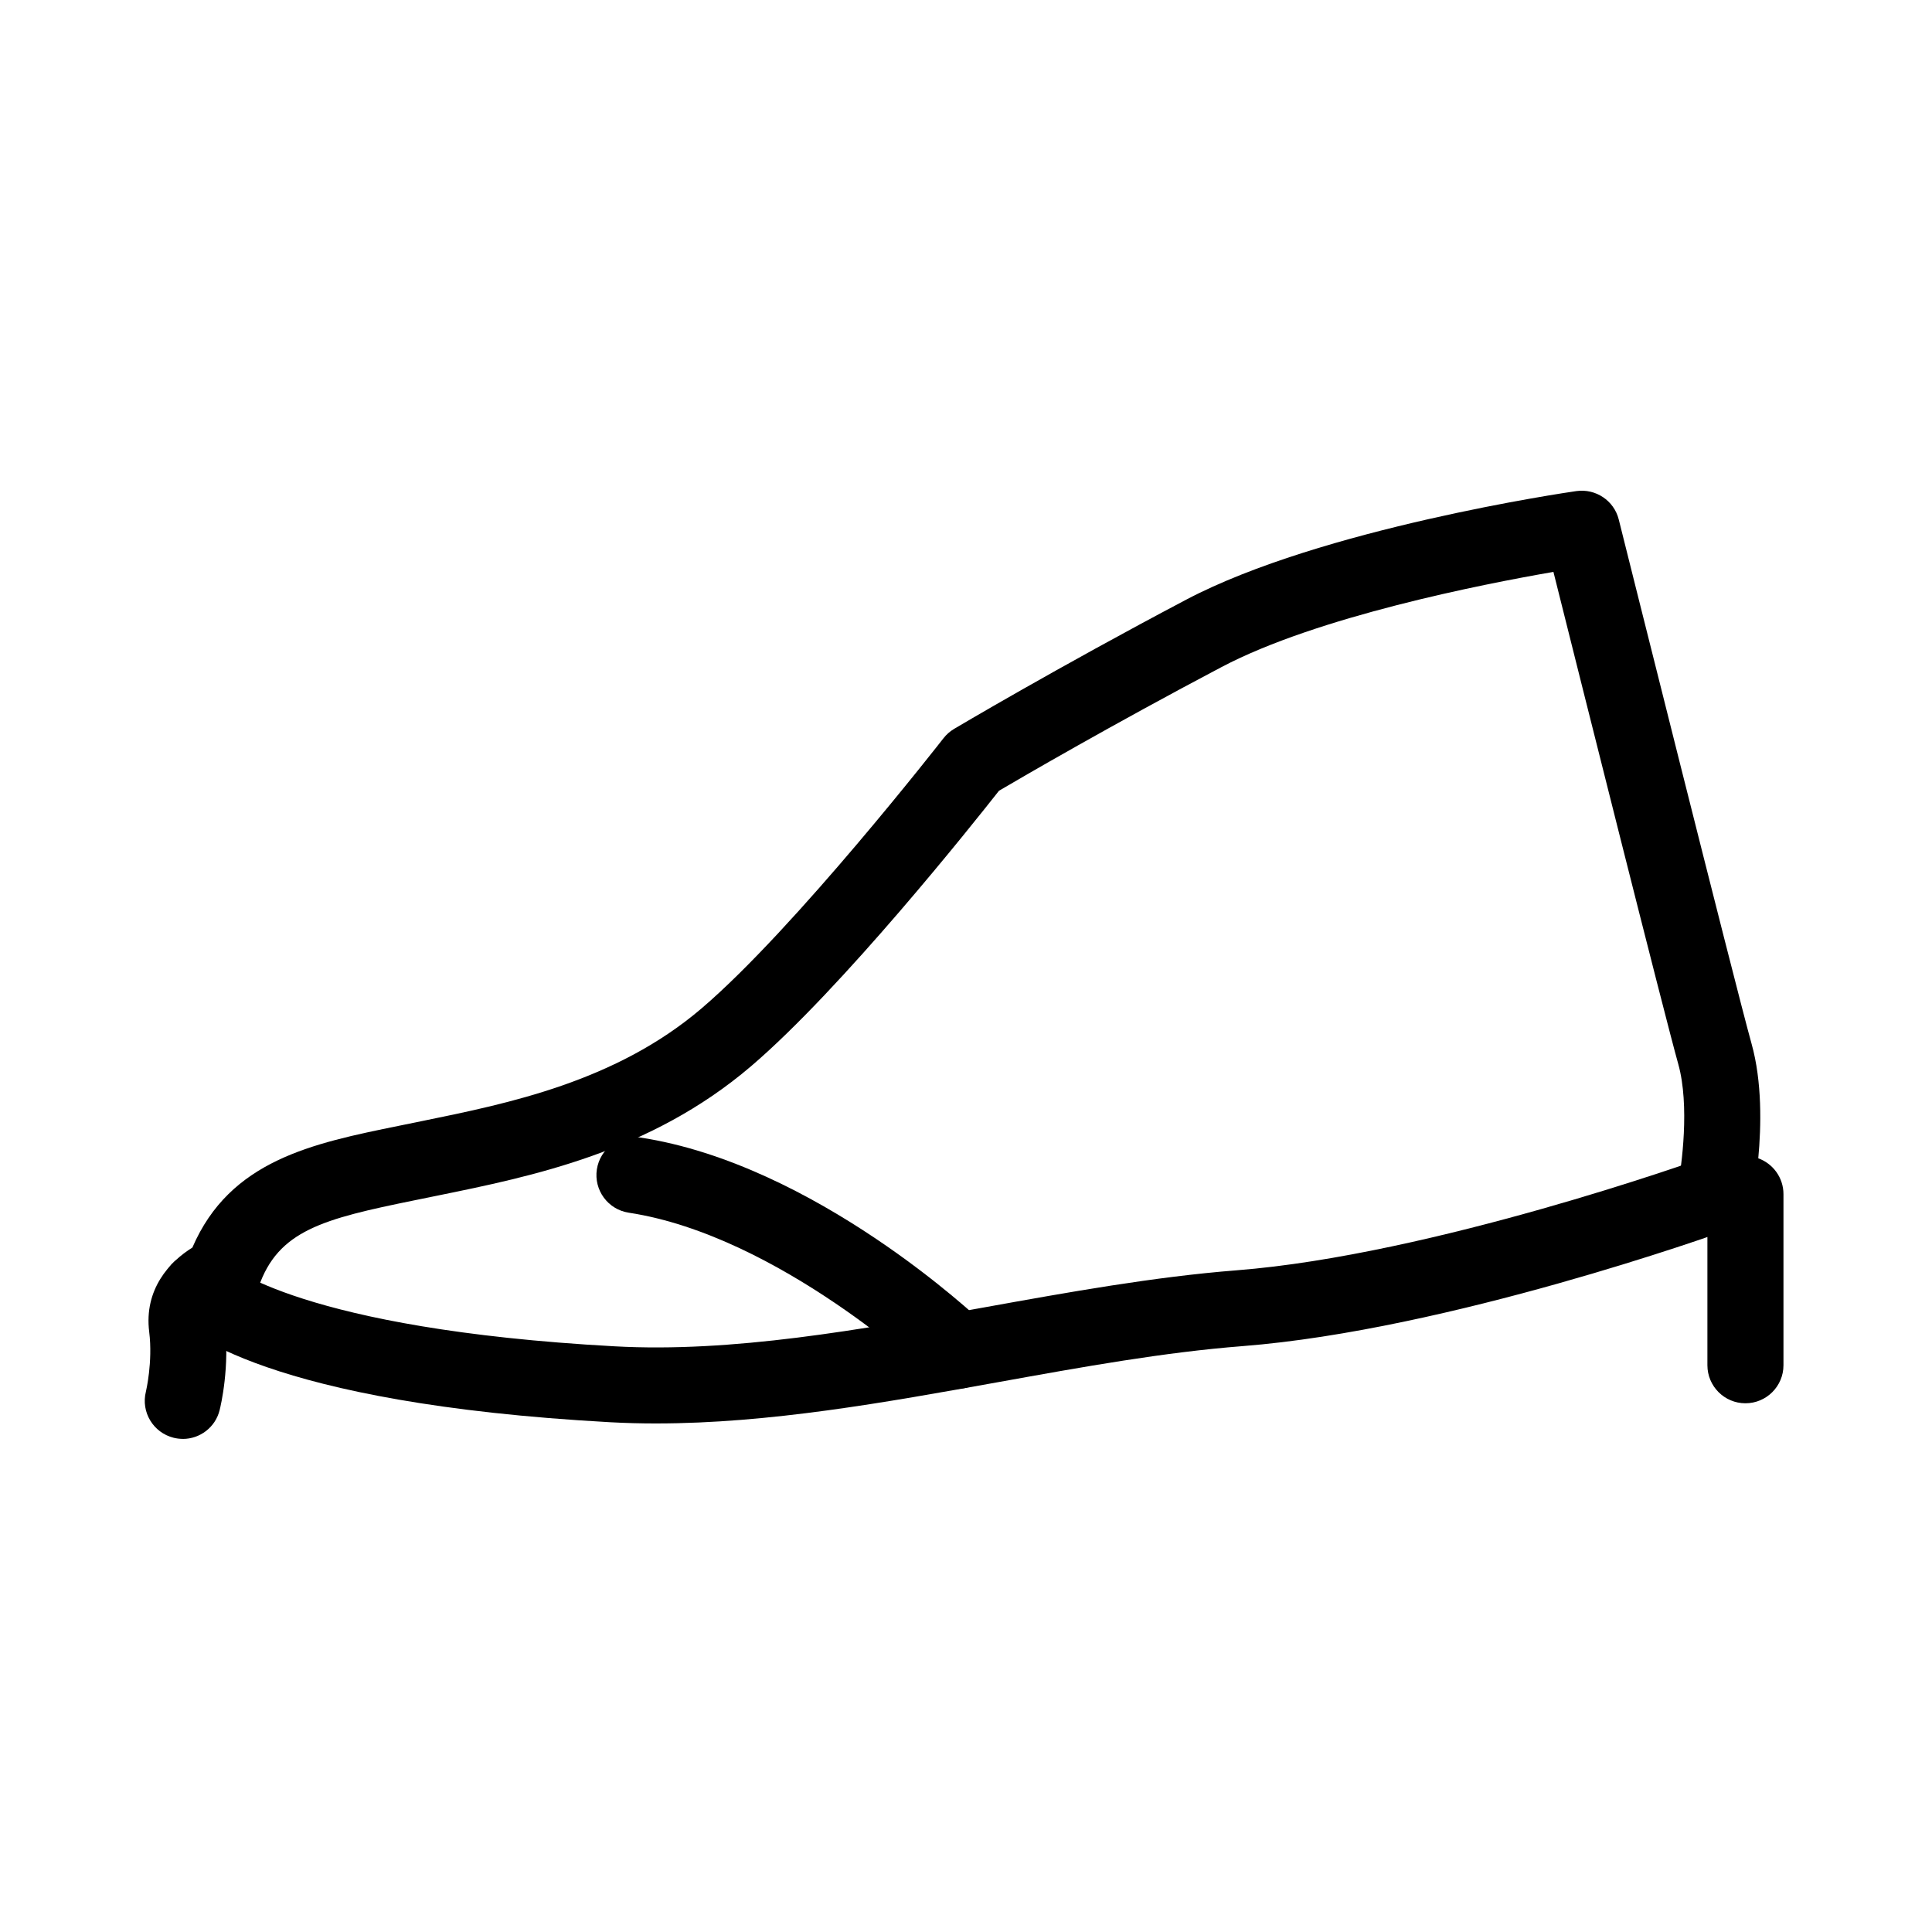 <?xml version="1.0" encoding="UTF-8"?>
<!-- Uploaded to: SVG Repo, www.svgrepo.com, Generator: SVG Repo Mixer Tools -->
<svg fill="#000000" width="800px" height="800px" version="1.1" viewBox="144 144 512 512" xmlns="http://www.w3.org/2000/svg">
 <g>
  <path d="m192.45 525.32c-0.812 0-1.629-0.098-2.449-0.301-5.394-1.352-8.688-6.816-7.336-12.219 0.012-0.047 1.867-7.859 0.875-15.836-1.406-11.246 5.379-18.605 11.441-22.344 9.98-23.156 31.781-27.598 54.789-32.285l6.019-1.23c22.91-4.672 51.418-10.473 74.156-29.891 24.754-21.125 63.695-71.066 64.086-71.57 0.77-0.992 1.723-1.828 2.801-2.473 0.273-0.156 27.074-16.086 61.547-34.266 35.766-18.852 100.65-28.375 103.39-28.766 5.113-0.707 9.961 2.519 11.215 7.527 0.312 1.234 30.875 123.48 35.191 138.91 2.832 10.121 2.578 21.895 1.785 30.383 3.891 1.406 6.676 5.125 6.676 9.5v45.344c0 5.562-4.516 10.078-10.078 10.078s-10.078-4.516-10.078-10.078v-35.465c-2.266-0.457-4.332-1.688-5.82-3.512-1.914-2.348-2.672-5.43-2.062-8.398 1.082-5.309 3.219-21.504 0.168-32.41-3.75-13.375-25.855-101.56-33.09-130.46-18.785 3.25-62.602 11.855-87.906 25.195-29.23 15.41-52.805 29.145-59.027 32.805-6.969 8.867-41.645 52.457-65.711 73.008-26.703 22.789-58.039 29.176-83.219 34.309l-6.027 1.23c-24.238 4.934-36.113 7.981-41.277 23.039-0.996 2.91-3.269 5.211-6.176 6.231 0.012 0-3.039 1.238-2.805 3.102 1.449 11.609-1.027 22.059-1.32 23.211-1.133 4.59-5.242 7.641-9.758 7.641z"/>
  <path d="m317.91 521.23c-4.09 0-8.152-0.105-12.203-0.324-91.09-5.012-112.86-24.488-116.31-28.344-3.703-4.152-3.344-10.52 0.805-14.227 4.144-3.699 10.52-3.34 14.227 0.805h-0.004c0.047 0 19.398 17.078 102.39 21.645 31.223 1.738 65.27-4.41 98.168-10.34 22.082-3.981 44.91-8.09 66.746-9.801 51.785-4.051 122.61-29.406 123.32-29.664 5.219-1.875 11.008 0.828 12.898 6.066 1.883 5.234-0.828 11.008-6.066 12.898-2.996 1.078-74.105 26.535-128.58 30.793-20.832 1.629-42.16 5.473-64.746 9.543-29.945 5.391-60.793 10.949-90.652 10.949z"/>
  <path d="m397.69 512.05c-2.488 0-4.988-0.922-6.938-2.769-0.398-0.379-40.215-37.82-80.133-43.906-5.5-0.84-9.281-5.984-8.445-11.48 0.84-5.5 5.996-9.281 11.48-8.445 46.25 7.055 89.18 47.52 90.984 49.23 4.031 3.84 4.188 10.207 0.352 14.238-1.977 2.086-4.637 3.133-7.301 3.133z"/>
 </g>
</svg>